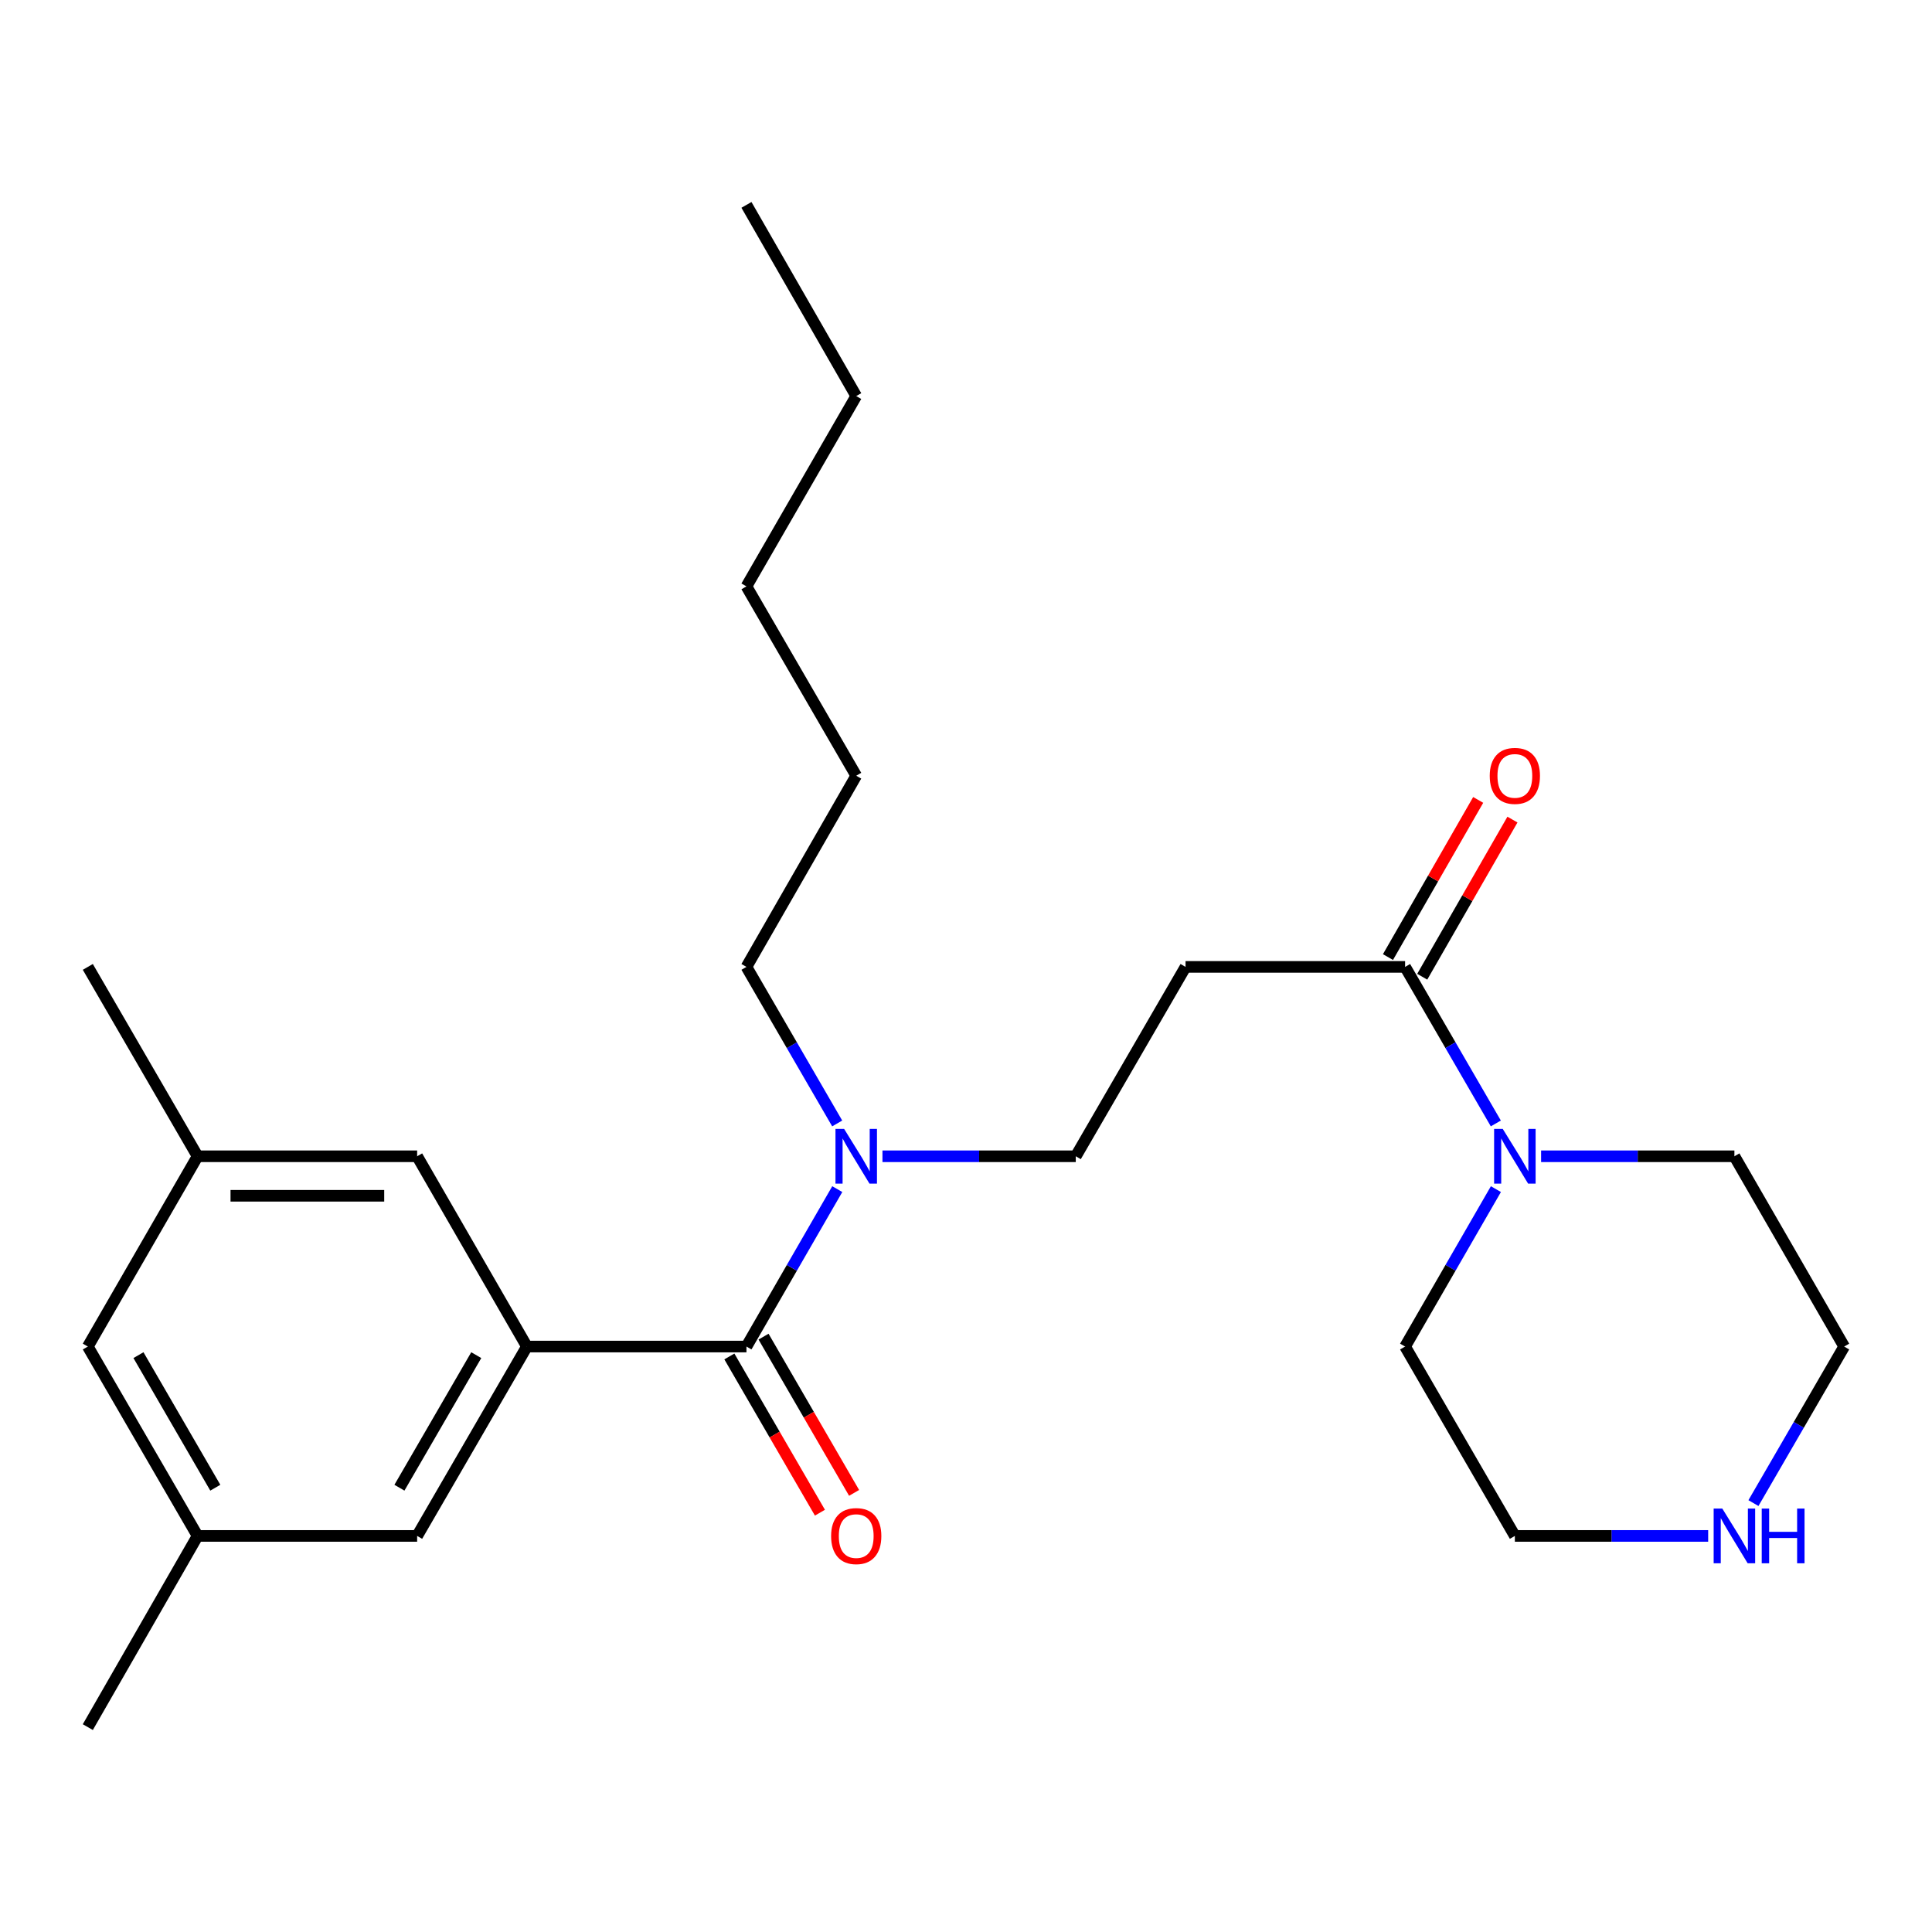 <?xml version='1.0' encoding='iso-8859-1'?>
<svg version='1.1' baseProfile='full'
              xmlns='http://www.w3.org/2000/svg'
                      xmlns:rdkit='http://www.rdkit.org/xml'
                      xmlns:xlink='http://www.w3.org/1999/xlink'
                  xml:space='preserve'
width='1000px' height='1000px' viewBox='0 0 1000 1000'>
<!-- END OF HEADER -->
<rect style='opacity:1.0;fill:#FFFFFF;stroke:none' width='1000' height='1000' x='0' y='0'> </rect>
<path class='bond-0' d='M 386.361,696.972 L 272.722,696.972' style='fill:none;fill-rule:evenodd;stroke:#000000;stroke-width:6px;stroke-linecap:butt;stroke-linejoin:miter;stroke-opacity:1' />
<path class='bond-4' d='M 386.361,696.972 L 409.866,656.23' style='fill:none;fill-rule:evenodd;stroke:#000000;stroke-width:6px;stroke-linecap:butt;stroke-linejoin:miter;stroke-opacity:1' />
<path class='bond-4' d='M 409.866,656.23 L 433.371,615.488' style='fill:none;fill-rule:evenodd;stroke:#0000FF;stroke-width:6px;stroke-linecap:butt;stroke-linejoin:miter;stroke-opacity:1' />
<path class='bond-8' d='M 377.516,702.099 L 400.954,742.533' style='fill:none;fill-rule:evenodd;stroke:#000000;stroke-width:6px;stroke-linecap:butt;stroke-linejoin:miter;stroke-opacity:1' />
<path class='bond-8' d='M 400.954,742.533 L 424.393,782.966' style='fill:none;fill-rule:evenodd;stroke:#FF0000;stroke-width:6px;stroke-linecap:butt;stroke-linejoin:miter;stroke-opacity:1' />
<path class='bond-8' d='M 395.206,691.844 L 418.644,732.278' style='fill:none;fill-rule:evenodd;stroke:#000000;stroke-width:6px;stroke-linecap:butt;stroke-linejoin:miter;stroke-opacity:1' />
<path class='bond-8' d='M 418.644,732.278 L 442.082,772.712' style='fill:none;fill-rule:evenodd;stroke:#FF0000;stroke-width:6px;stroke-linecap:butt;stroke-linejoin:miter;stroke-opacity:1' />
<path class='bond-5' d='M 272.722,696.972 L 215.913,794.992' style='fill:none;fill-rule:evenodd;stroke:#000000;stroke-width:6px;stroke-linecap:butt;stroke-linejoin:miter;stroke-opacity:1' />
<path class='bond-5' d='M 246.51,701.422 L 206.744,770.036' style='fill:none;fill-rule:evenodd;stroke:#000000;stroke-width:6px;stroke-linecap:butt;stroke-linejoin:miter;stroke-opacity:1' />
<path class='bond-6' d='M 272.722,696.972 L 215.913,598.486' style='fill:none;fill-rule:evenodd;stroke:#000000;stroke-width:6px;stroke-linecap:butt;stroke-linejoin:miter;stroke-opacity:1' />
<path class='bond-1' d='M 727.278,500.466 L 613.639,500.466' style='fill:none;fill-rule:evenodd;stroke:#000000;stroke-width:6px;stroke-linecap:butt;stroke-linejoin:miter;stroke-opacity:1' />
<path class='bond-2' d='M 727.278,500.466 L 750.759,540.98' style='fill:none;fill-rule:evenodd;stroke:#000000;stroke-width:6px;stroke-linecap:butt;stroke-linejoin:miter;stroke-opacity:1' />
<path class='bond-2' d='M 750.759,540.98 L 774.239,581.493' style='fill:none;fill-rule:evenodd;stroke:#0000FF;stroke-width:6px;stroke-linecap:butt;stroke-linejoin:miter;stroke-opacity:1' />
<path class='bond-10' d='M 736.145,505.556 L 759.493,464.886' style='fill:none;fill-rule:evenodd;stroke:#000000;stroke-width:6px;stroke-linecap:butt;stroke-linejoin:miter;stroke-opacity:1' />
<path class='bond-10' d='M 759.493,464.886 L 782.842,424.217' style='fill:none;fill-rule:evenodd;stroke:#FF0000;stroke-width:6px;stroke-linecap:butt;stroke-linejoin:miter;stroke-opacity:1' />
<path class='bond-10' d='M 718.412,495.376 L 741.761,454.706' style='fill:none;fill-rule:evenodd;stroke:#000000;stroke-width:6px;stroke-linecap:butt;stroke-linejoin:miter;stroke-opacity:1' />
<path class='bond-10' d='M 741.761,454.706 L 765.109,414.037' style='fill:none;fill-rule:evenodd;stroke:#FF0000;stroke-width:6px;stroke-linecap:butt;stroke-linejoin:miter;stroke-opacity:1' />
<path class='bond-14' d='M 797.668,598.486 L 847.697,598.486' style='fill:none;fill-rule:evenodd;stroke:#0000FF;stroke-width:6px;stroke-linecap:butt;stroke-linejoin:miter;stroke-opacity:1' />
<path class='bond-14' d='M 847.697,598.486 L 897.726,598.486' style='fill:none;fill-rule:evenodd;stroke:#000000;stroke-width:6px;stroke-linecap:butt;stroke-linejoin:miter;stroke-opacity:1' />
<path class='bond-15' d='M 774.279,615.488 L 750.779,656.23' style='fill:none;fill-rule:evenodd;stroke:#0000FF;stroke-width:6px;stroke-linecap:butt;stroke-linejoin:miter;stroke-opacity:1' />
<path class='bond-15' d='M 750.779,656.23 L 727.278,696.972' style='fill:none;fill-rule:evenodd;stroke:#000000;stroke-width:6px;stroke-linecap:butt;stroke-linejoin:miter;stroke-opacity:1' />
<path class='bond-3' d='M 613.639,500.466 L 556.82,598.486' style='fill:none;fill-rule:evenodd;stroke:#000000;stroke-width:6px;stroke-linecap:butt;stroke-linejoin:miter;stroke-opacity:1' />
<path class='bond-7' d='M 456.761,598.486 L 506.79,598.486' style='fill:none;fill-rule:evenodd;stroke:#0000FF;stroke-width:6px;stroke-linecap:butt;stroke-linejoin:miter;stroke-opacity:1' />
<path class='bond-7' d='M 506.79,598.486 L 556.82,598.486' style='fill:none;fill-rule:evenodd;stroke:#000000;stroke-width:6px;stroke-linecap:butt;stroke-linejoin:miter;stroke-opacity:1' />
<path class='bond-18' d='M 433.33,581.493 L 409.846,540.98' style='fill:none;fill-rule:evenodd;stroke:#0000FF;stroke-width:6px;stroke-linecap:butt;stroke-linejoin:miter;stroke-opacity:1' />
<path class='bond-18' d='M 409.846,540.98 L 386.361,500.466' style='fill:none;fill-rule:evenodd;stroke:#000000;stroke-width:6px;stroke-linecap:butt;stroke-linejoin:miter;stroke-opacity:1' />
<path class='bond-11' d='M 215.913,794.992 L 102.274,794.992' style='fill:none;fill-rule:evenodd;stroke:#000000;stroke-width:6px;stroke-linecap:butt;stroke-linejoin:miter;stroke-opacity:1' />
<path class='bond-12' d='M 215.913,598.486 L 102.274,598.486' style='fill:none;fill-rule:evenodd;stroke:#000000;stroke-width:6px;stroke-linecap:butt;stroke-linejoin:miter;stroke-opacity:1' />
<path class='bond-12' d='M 198.867,618.933 L 119.32,618.933' style='fill:none;fill-rule:evenodd;stroke:#000000;stroke-width:6px;stroke-linecap:butt;stroke-linejoin:miter;stroke-opacity:1' />
<path class='bond-9' d='M 884.145,794.992 L 834.116,794.992' style='fill:none;fill-rule:evenodd;stroke:#0000FF;stroke-width:6px;stroke-linecap:butt;stroke-linejoin:miter;stroke-opacity:1' />
<path class='bond-9' d='M 834.116,794.992 L 784.087,794.992' style='fill:none;fill-rule:evenodd;stroke:#000000;stroke-width:6px;stroke-linecap:butt;stroke-linejoin:miter;stroke-opacity:1' />
<path class='bond-26' d='M 907.576,777.999 L 931.061,737.485' style='fill:none;fill-rule:evenodd;stroke:#0000FF;stroke-width:6px;stroke-linecap:butt;stroke-linejoin:miter;stroke-opacity:1' />
<path class='bond-26' d='M 931.061,737.485 L 954.545,696.972' style='fill:none;fill-rule:evenodd;stroke:#000000;stroke-width:6px;stroke-linecap:butt;stroke-linejoin:miter;stroke-opacity:1' />
<path class='bond-19' d='M 102.274,794.992 L 45.455,893.955' style='fill:none;fill-rule:evenodd;stroke:#000000;stroke-width:6px;stroke-linecap:butt;stroke-linejoin:miter;stroke-opacity:1' />
<path class='bond-25' d='M 102.274,794.992 L 45.455,696.972' style='fill:none;fill-rule:evenodd;stroke:#000000;stroke-width:6px;stroke-linecap:butt;stroke-linejoin:miter;stroke-opacity:1' />
<path class='bond-25' d='M 111.441,770.034 L 71.667,701.42' style='fill:none;fill-rule:evenodd;stroke:#000000;stroke-width:6px;stroke-linecap:butt;stroke-linejoin:miter;stroke-opacity:1' />
<path class='bond-13' d='M 102.274,598.486 L 45.455,696.972' style='fill:none;fill-rule:evenodd;stroke:#000000;stroke-width:6px;stroke-linecap:butt;stroke-linejoin:miter;stroke-opacity:1' />
<path class='bond-20' d='M 102.274,598.486 L 45.455,500.466' style='fill:none;fill-rule:evenodd;stroke:#000000;stroke-width:6px;stroke-linecap:butt;stroke-linejoin:miter;stroke-opacity:1' />
<path class='bond-16' d='M 897.726,598.486 L 954.545,696.972' style='fill:none;fill-rule:evenodd;stroke:#000000;stroke-width:6px;stroke-linecap:butt;stroke-linejoin:miter;stroke-opacity:1' />
<path class='bond-17' d='M 727.278,696.972 L 784.087,794.992' style='fill:none;fill-rule:evenodd;stroke:#000000;stroke-width:6px;stroke-linecap:butt;stroke-linejoin:miter;stroke-opacity:1' />
<path class='bond-21' d='M 386.361,500.466 L 443.18,401.514' style='fill:none;fill-rule:evenodd;stroke:#000000;stroke-width:6px;stroke-linecap:butt;stroke-linejoin:miter;stroke-opacity:1' />
<path class='bond-23' d='M 443.18,401.514 L 386.361,303.506' style='fill:none;fill-rule:evenodd;stroke:#000000;stroke-width:6px;stroke-linecap:butt;stroke-linejoin:miter;stroke-opacity:1' />
<path class='bond-22' d='M 443.18,205.008 L 386.361,303.506' style='fill:none;fill-rule:evenodd;stroke:#000000;stroke-width:6px;stroke-linecap:butt;stroke-linejoin:miter;stroke-opacity:1' />
<path class='bond-24' d='M 443.18,205.008 L 386.361,106.045' style='fill:none;fill-rule:evenodd;stroke:#000000;stroke-width:6px;stroke-linecap:butt;stroke-linejoin:miter;stroke-opacity:1' />
<path  class='atom-3' d='M 777.827 584.326
L 787.107 599.326
Q 788.027 600.806, 789.507 603.486
Q 790.987 606.166, 791.067 606.326
L 791.067 584.326
L 794.827 584.326
L 794.827 612.646
L 790.947 612.646
L 780.987 596.246
Q 779.827 594.326, 778.587 592.126
Q 777.387 589.926, 777.027 589.246
L 777.027 612.646
L 773.347 612.646
L 773.347 584.326
L 777.827 584.326
' fill='#0000FF'/>
<path  class='atom-5' d='M 436.92 584.326
L 446.2 599.326
Q 447.12 600.806, 448.6 603.486
Q 450.08 606.166, 450.16 606.326
L 450.16 584.326
L 453.92 584.326
L 453.92 612.646
L 450.04 612.646
L 440.08 596.246
Q 438.92 594.326, 437.68 592.126
Q 436.48 589.926, 436.12 589.246
L 436.12 612.646
L 432.44 612.646
L 432.44 584.326
L 436.92 584.326
' fill='#0000FF'/>
<path  class='atom-9' d='M 430.18 795.072
Q 430.18 788.272, 433.54 784.472
Q 436.9 780.672, 443.18 780.672
Q 449.46 780.672, 452.82 784.472
Q 456.18 788.272, 456.18 795.072
Q 456.18 801.952, 452.78 805.872
Q 449.38 809.752, 443.18 809.752
Q 436.94 809.752, 433.54 805.872
Q 430.18 801.992, 430.18 795.072
M 443.18 806.552
Q 447.5 806.552, 449.82 803.672
Q 452.18 800.752, 452.18 795.072
Q 452.18 789.512, 449.82 786.712
Q 447.5 783.872, 443.18 783.872
Q 438.86 783.872, 436.5 786.672
Q 434.18 789.472, 434.18 795.072
Q 434.18 800.792, 436.5 803.672
Q 438.86 806.552, 443.18 806.552
' fill='#FF0000'/>
<path  class='atom-10' d='M 891.466 780.832
L 900.746 795.832
Q 901.666 797.312, 903.146 799.992
Q 904.626 802.672, 904.706 802.832
L 904.706 780.832
L 908.466 780.832
L 908.466 809.152
L 904.586 809.152
L 894.626 792.752
Q 893.466 790.832, 892.226 788.632
Q 891.026 786.432, 890.666 785.752
L 890.666 809.152
L 886.986 809.152
L 886.986 780.832
L 891.466 780.832
' fill='#0000FF'/>
<path  class='atom-10' d='M 911.866 780.832
L 915.706 780.832
L 915.706 792.872
L 930.186 792.872
L 930.186 780.832
L 934.026 780.832
L 934.026 809.152
L 930.186 809.152
L 930.186 796.072
L 915.706 796.072
L 915.706 809.152
L 911.866 809.152
L 911.866 780.832
' fill='#0000FF'/>
<path  class='atom-11' d='M 771.087 401.594
Q 771.087 394.794, 774.447 390.994
Q 777.807 387.194, 784.087 387.194
Q 790.367 387.194, 793.727 390.994
Q 797.087 394.794, 797.087 401.594
Q 797.087 408.474, 793.687 412.394
Q 790.287 416.274, 784.087 416.274
Q 777.847 416.274, 774.447 412.394
Q 771.087 408.514, 771.087 401.594
M 784.087 413.074
Q 788.407 413.074, 790.727 410.194
Q 793.087 407.274, 793.087 401.594
Q 793.087 396.034, 790.727 393.234
Q 788.407 390.394, 784.087 390.394
Q 779.767 390.394, 777.407 393.194
Q 775.087 395.994, 775.087 401.594
Q 775.087 407.314, 777.407 410.194
Q 779.767 413.074, 784.087 413.074
' fill='#FF0000'/>
</svg>
